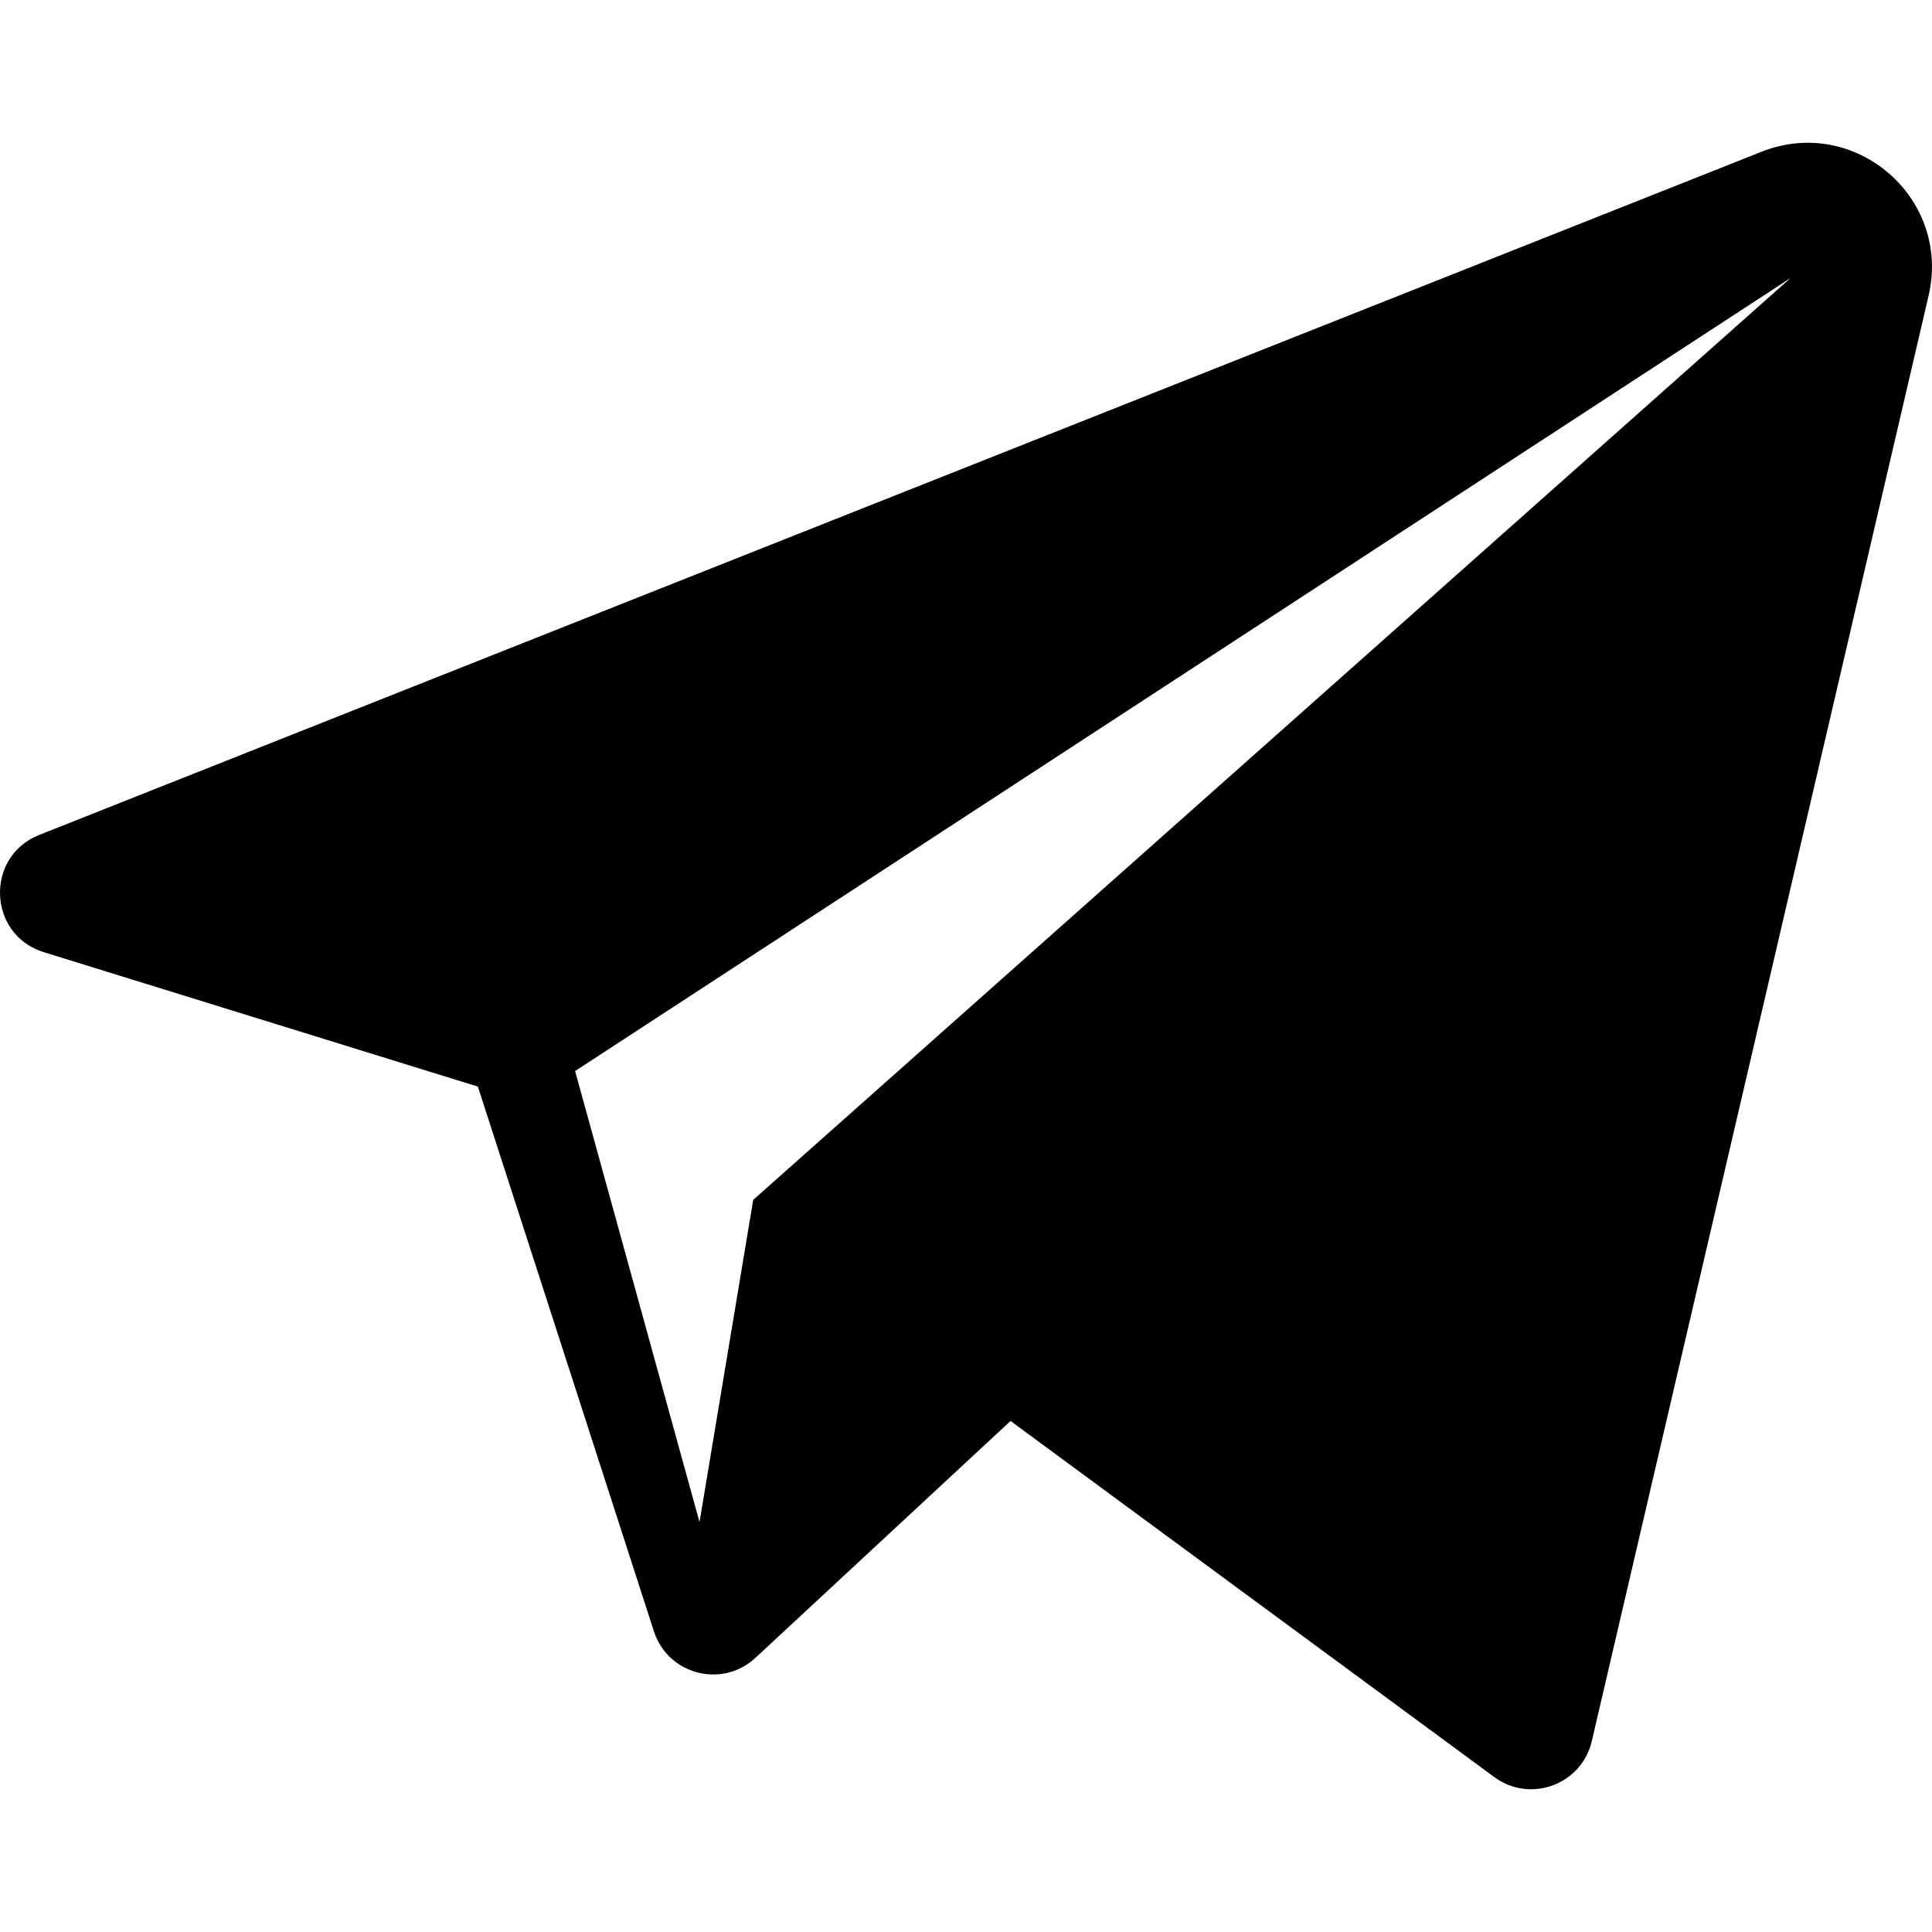 <?xml version="1.0" encoding="UTF-8" standalone="no"?>
<!DOCTYPE svg PUBLIC "-//W3C//DTD SVG 1.1//EN" "http://www.w3.org/Graphics/SVG/1.1/DTD/svg11.dtd">
<svg width="100%" height="100%" viewBox="0 0 500 500" version="1.1" xmlns="http://www.w3.org/2000/svg" xmlns:xlink="http://www.w3.org/1999/xlink" xml:space="preserve" xmlns:serif="http://www.serif.com/" style="fill-rule:evenodd;clip-rule:evenodd;stroke-linejoin:round;stroke-miterlimit:1.414;">
    <g id="sc-telegram" transform="matrix(16.099,0,0,16.099,3.18615e-09,36.942)">
        <path d="M28.317,0.145L0.631,11.127C-0.246,11.475 -0.197,12.733 0.704,13.012L7.682,15.173L10.512,23.93C10.737,24.626 11.608,24.853 12.144,24.356L16.245,20.548L24.022,26.273C24.601,26.699 25.426,26.394 25.589,25.695L31.003,2.458C31.369,0.885 29.818,-0.45 28.317,0.145ZM12.108,16.994L11.245,22.173L9.245,14.923L28.786,2.173L12.108,16.994Z"/>
    </g>
</svg>
